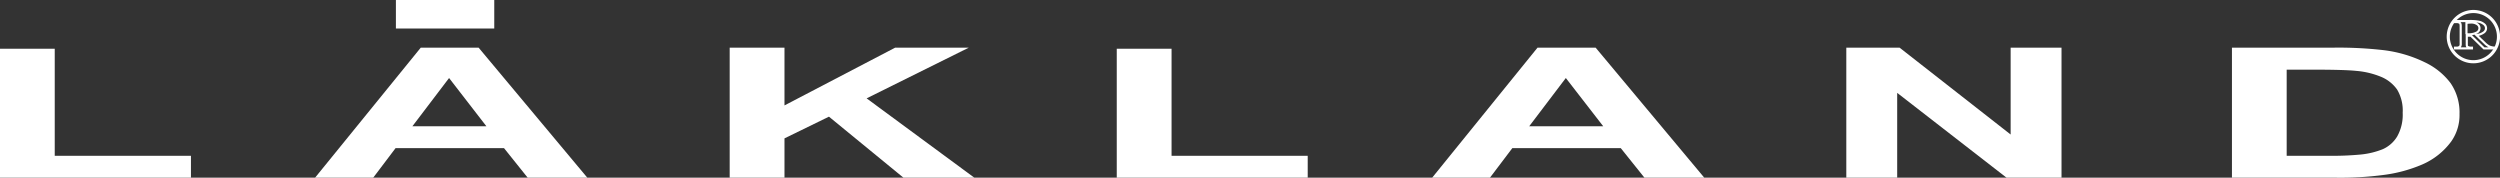 <svg xmlns="http://www.w3.org/2000/svg" viewBox="0 0 382.29 27.17"><rect x="0" y="0" width="382.29" height="27.17" fill="#333333" stroke="none"/><defs><style>.cls-1{fill:#fff;fill-rule:evenodd;}.cls-2,.cls-3{fill:none;stroke:#fff;stroke-miterlimit:2.61;}.cls-2{stroke-width:0.33px;}.cls-3{stroke-width:0.48px;}</style></defs><g id="レイヤー_2" data-name="レイヤー 2"><g id="Layer_1" data-name="Layer 1"><polygon class="cls-1" points="0 27.17 0 7.45 8.37 7.45 8.37 23.82 29.2 23.82 29.2 27.17 0 27.17 0 27.17"/><path class="cls-1" d="M89.81,27.17H80.69l-3.62-4.52H60.49l-3.42,4.52H48.18L64.34,7.29h8.85L89.81,27.17ZM74.38,19.31l-5.71-7.38-5.61,7.38Z"/><polygon class="cls-1" points="111.58 27.17 111.58 7.29 119.96 7.29 119.96 16.12 136.88 7.29 148.14 7.29 132.52 15.04 148.99 27.17 138.15 27.17 126.76 17.84 119.96 21.16 119.96 27.17 111.58 27.17 111.58 27.17"/><polygon class="cls-1" points="170.77 27.17 170.77 7.45 179.15 7.45 179.15 23.82 199.97 23.82 199.97 27.17 170.77 27.17 170.77 27.17"/><path class="cls-1" d="M260.58,27.17h-9.12l-3.62-4.52H231.26l-3.42,4.52H219L235.11,7.29H244l16.61,19.88Zm-15.42-7.86-5.72-7.38-5.6,7.38Z"/><polygon class="cls-1" points="282.33 27.17 282.33 7.29 290.48 7.29 307.46 20.57 307.46 7.29 315.24 7.29 315.24 27.17 306.83 27.17 290.11 14.2 290.11 27.17 282.33 27.17 282.33 27.17"/><path class="cls-1" d="M341.3,7.29h15.31a60.24,60.24,0,0,1,7.89.38,19.77,19.77,0,0,1,6.24,1.83,10.59,10.59,0,0,1,4,3.22,7.93,7.93,0,0,1,1.36,4.7,7,7,0,0,1-1.28,4.23,10.87,10.87,0,0,1-4.44,3.51,22.08,22.08,0,0,1-5.88,1.59,50.4,50.4,0,0,1-7.42.42H341.3V7.29Zm8.37,3.36V23.82h6.25a46.45,46.45,0,0,0,5.07-.19,12.21,12.21,0,0,0,3.38-.82,4.9,4.9,0,0,0,2.19-1.93,6.76,6.76,0,0,0,.85-3.64,6.27,6.27,0,0,0-.85-3.54,5.64,5.64,0,0,0-2.38-1.92,12.61,12.61,0,0,0-3.87-.94q-1.76-.19-6.88-.19Z"/><polygon class="cls-1" points="60.54 0 75.58 0 75.58 4.36 60.54 4.36 60.54 0 60.54 0"/><path class="cls-2" d="M381.46,7.4h-1.62l-2-1.95h-.63V6.66c0,.27,0,.43.12.5a.84.84,0,0,0,.51.13H378V7.4h-2.59V7.29h.22a.75.75,0,0,0,.55-.17.75.75,0,0,0,.1-.46V4c0-.26-.05-.43-.13-.49a.83.83,0,0,0-.52-.14h-.22V3.22h2.2a7,7,0,0,1,1.42.1,1.75,1.75,0,0,1,.78.35.78.78,0,0,1,0,1.29,2.31,2.31,0,0,1-1.12.41l1.25,1.2a2.87,2.87,0,0,0,.73.55,2.45,2.45,0,0,0,.81.17V7.4Zm-4.3-2.15h.25a2.64,2.64,0,0,0,1.3-.26.76.76,0,0,0,.44-.66.73.73,0,0,0-.35-.64,1.66,1.66,0,0,0-.94-.25,5.61,5.61,0,0,0-.7.06V5.25Z"/><path class="cls-3" d="M378.21,1.76a3.84,3.84,0,1,1-3.83,3.84,3.85,3.85,0,0,1,3.83-3.84Z"/></g></g></svg>